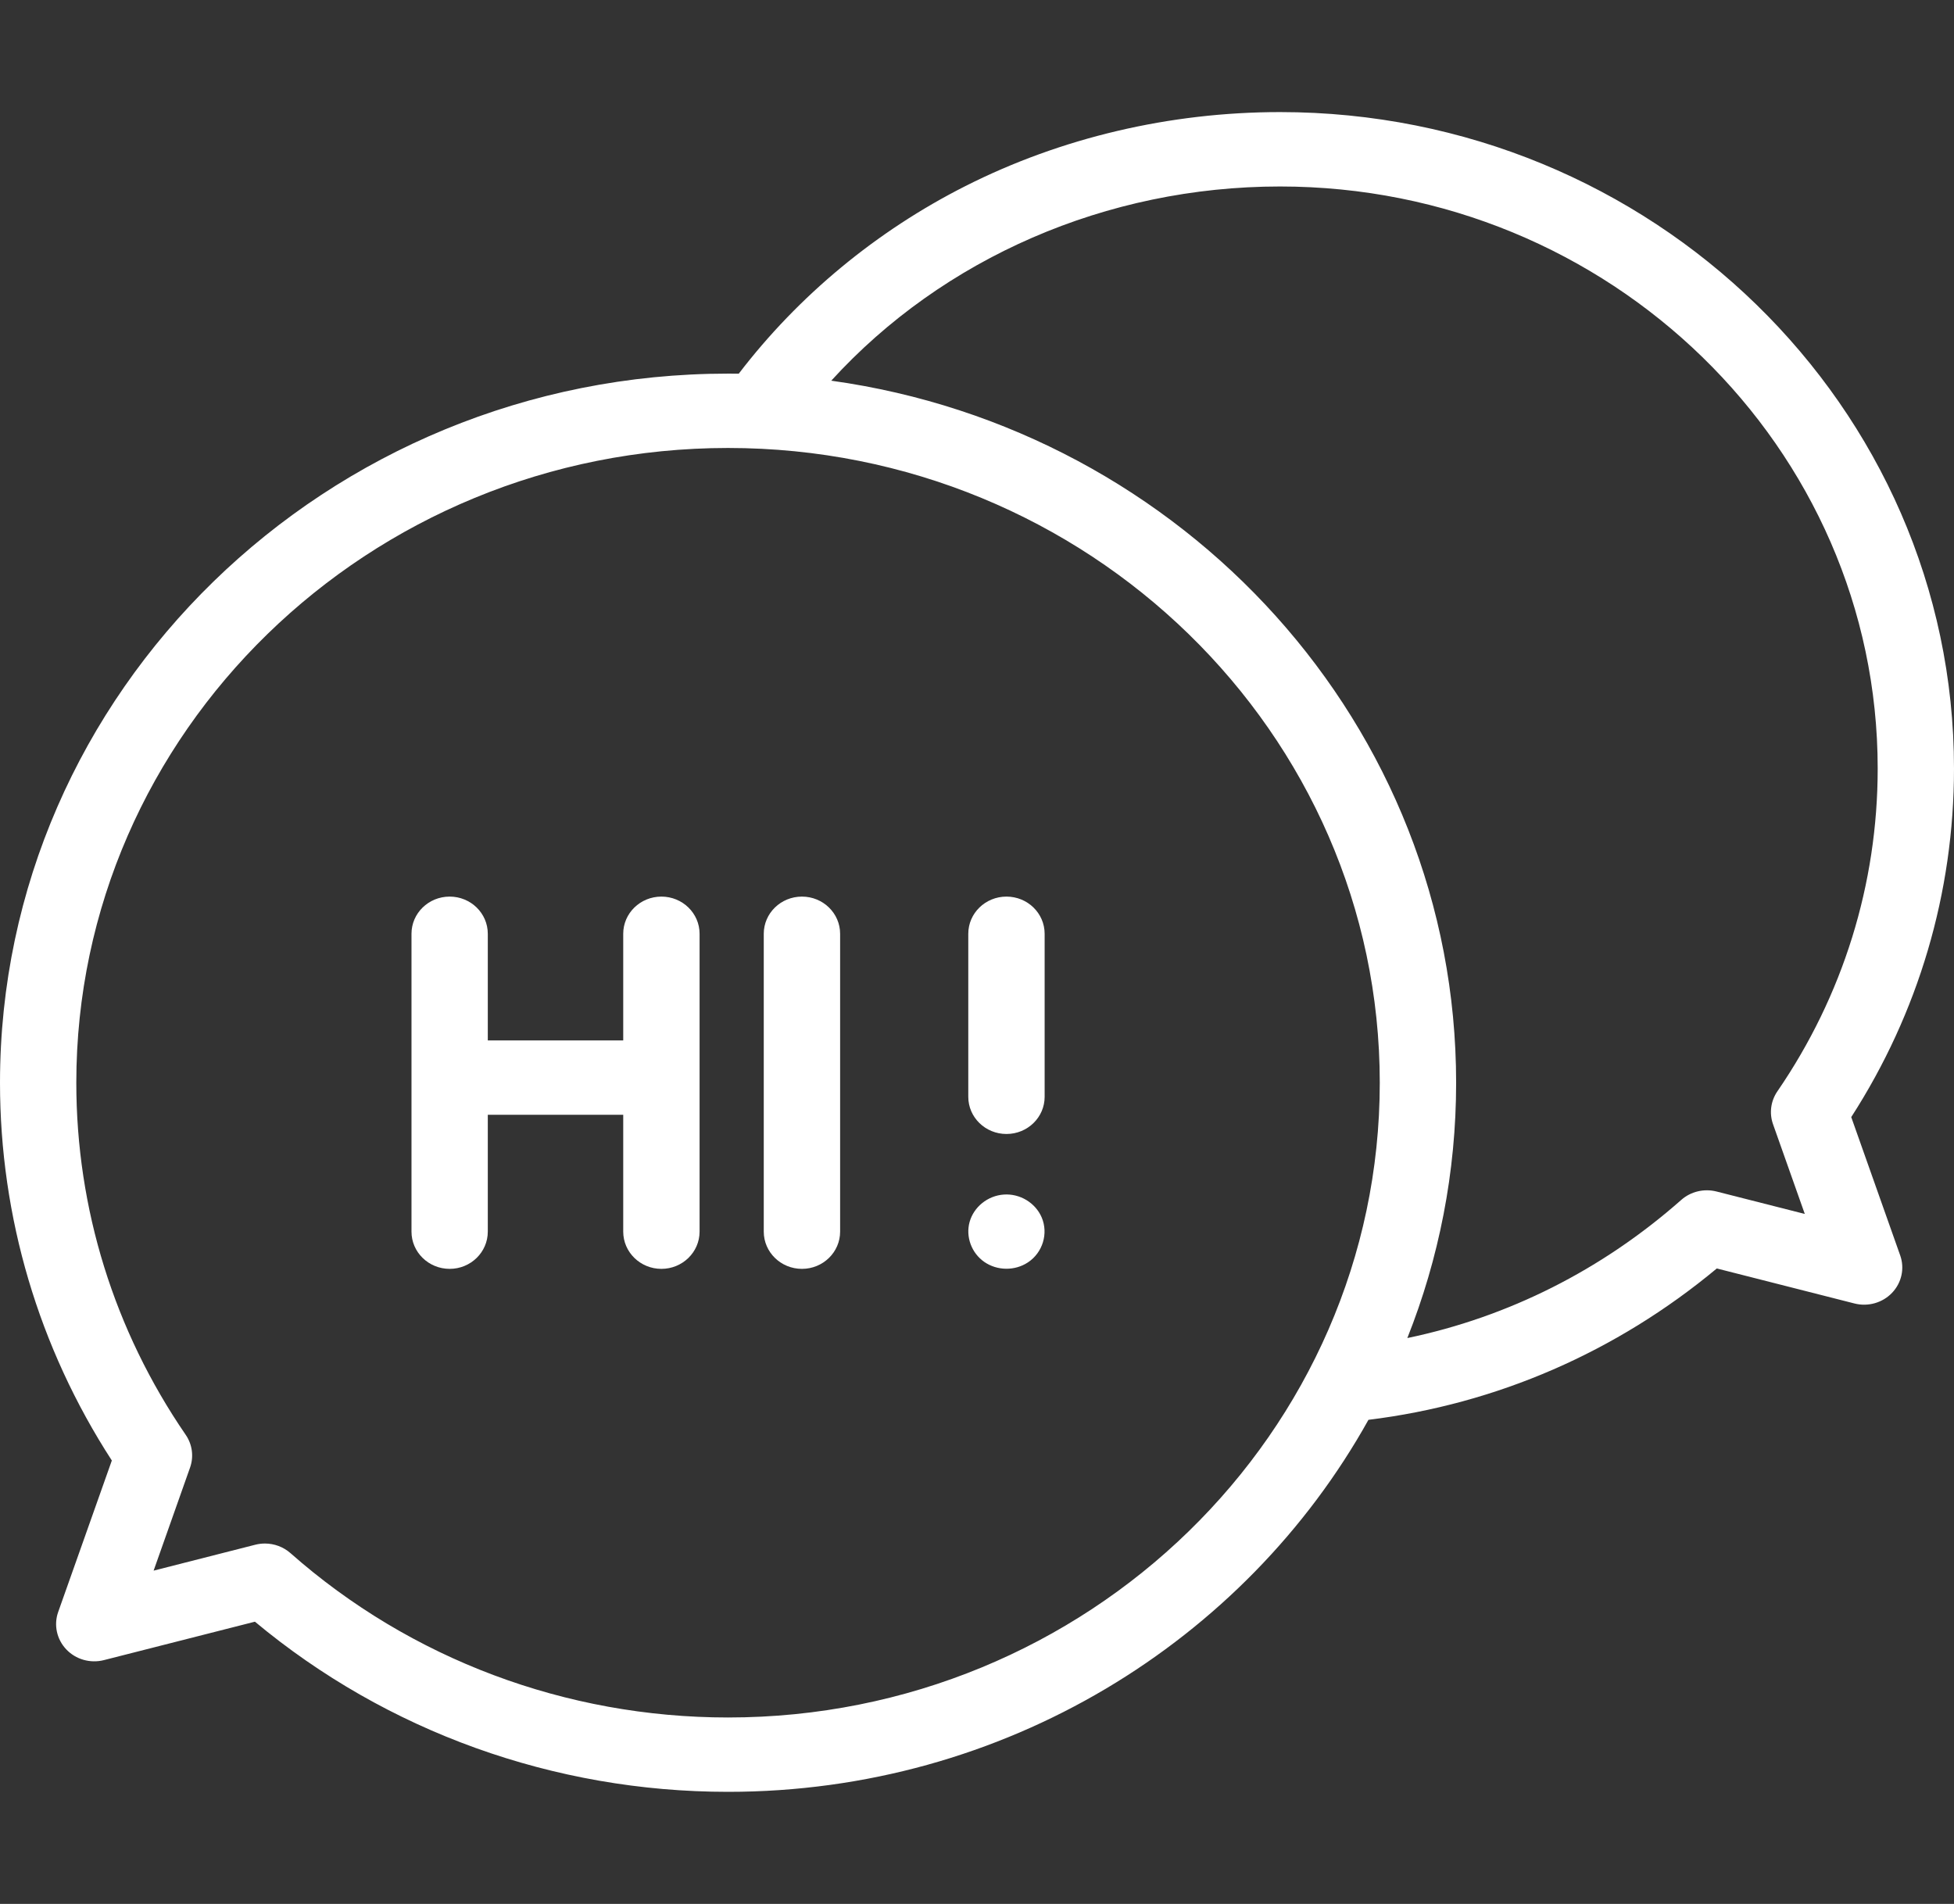 <?xml version="1.0" encoding="UTF-8"?>
<svg xmlns="http://www.w3.org/2000/svg" width="39" height="38" viewBox="0 0 39 38" fill="none">
  <rect x="0" y="0" width="39" height="38" fill="#333333" stroke="none"/>
  <path d="M36.949 22.296C38.292 20.212 39 17.815 39 15.339C39 8.115 32.966 2.237 25.548 2.237C23.351 2.237 21.179 2.748 19.268 3.714C17.494 4.611 15.936 5.901 14.745 7.458C14.674 7.457 14.603 7.457 14.531 7.457C6.519 7.457 0 13.806 0 21.61C0 24.295 0.771 26.894 2.232 29.15L1.161 32.174C1.07 32.432 1.132 32.719 1.323 32.92C1.513 33.121 1.802 33.203 2.074 33.134L5.088 32.367C7.719 34.56 11.056 35.763 14.531 35.763C20.045 35.763 24.852 32.756 27.313 28.338C29.871 28.024 32.261 26.985 34.266 25.317L37.014 26.016C37.285 26.085 37.574 26.003 37.765 25.802C37.956 25.601 38.018 25.314 37.926 25.056L36.949 22.296ZM14.531 34.279C11.296 34.279 8.194 33.114 5.799 31C5.657 30.874 5.474 30.807 5.287 30.807C5.223 30.807 5.159 30.815 5.095 30.831L3.066 31.348L3.793 29.292C3.871 29.073 3.839 28.831 3.707 28.638C2.278 26.555 1.523 24.125 1.523 21.61C1.523 14.624 7.359 8.941 14.531 8.941C21.704 8.941 27.539 14.624 27.539 21.61C27.539 28.595 21.704 34.279 14.531 34.279ZM34.26 23.781C34.011 23.718 33.746 23.781 33.556 23.949C31.973 25.347 30.102 26.287 28.089 26.706C28.718 25.124 29.063 23.405 29.063 21.61C29.063 14.486 23.632 8.576 16.591 7.598C18.821 5.152 22.083 3.722 25.548 3.722C32.126 3.722 37.477 8.933 37.477 15.339C37.477 17.645 36.784 19.874 35.474 21.783C35.342 21.976 35.31 22.218 35.388 22.438L36.022 24.229L34.26 23.781Z" fill="white"></path>
  <path d="M16.006 17.895C15.585 17.895 15.244 18.227 15.244 18.637V24.582C15.244 24.992 15.585 25.325 16.006 25.325C16.427 25.325 16.768 24.992 16.768 24.582V18.637C16.768 18.227 16.427 17.895 16.006 17.895Z" fill="white"></path>
  <path d="M20.088 17.895C19.667 17.895 19.326 18.227 19.326 18.637V21.891C19.326 22.301 19.667 22.633 20.088 22.633C20.509 22.633 20.85 22.301 20.85 21.891V18.637C20.85 18.227 20.509 17.895 20.088 17.895Z" fill="white"></path>
  <path d="M13.201 17.895C12.78 17.895 12.439 18.227 12.439 18.637V20.766H9.736V18.637C9.736 18.227 9.395 17.895 8.975 17.895C8.554 17.895 8.213 18.227 8.213 18.637V24.582C8.213 24.992 8.554 25.325 8.975 25.325C9.395 25.325 9.736 24.992 9.736 24.582V22.25H12.439V24.582C12.439 24.992 12.78 25.325 13.201 25.325C13.621 25.325 13.963 24.992 13.963 24.582V18.637C13.963 18.227 13.622 17.895 13.201 17.895Z" fill="white"></path>
  <path d="M20.791 24.298C20.666 24.007 20.358 23.819 20.034 23.842C19.713 23.865 19.436 24.088 19.352 24.39C19.271 24.685 19.39 25.008 19.645 25.186C19.902 25.364 20.254 25.369 20.516 25.196C20.811 25.002 20.928 24.619 20.791 24.298Z" fill="white"></path>
</svg>
